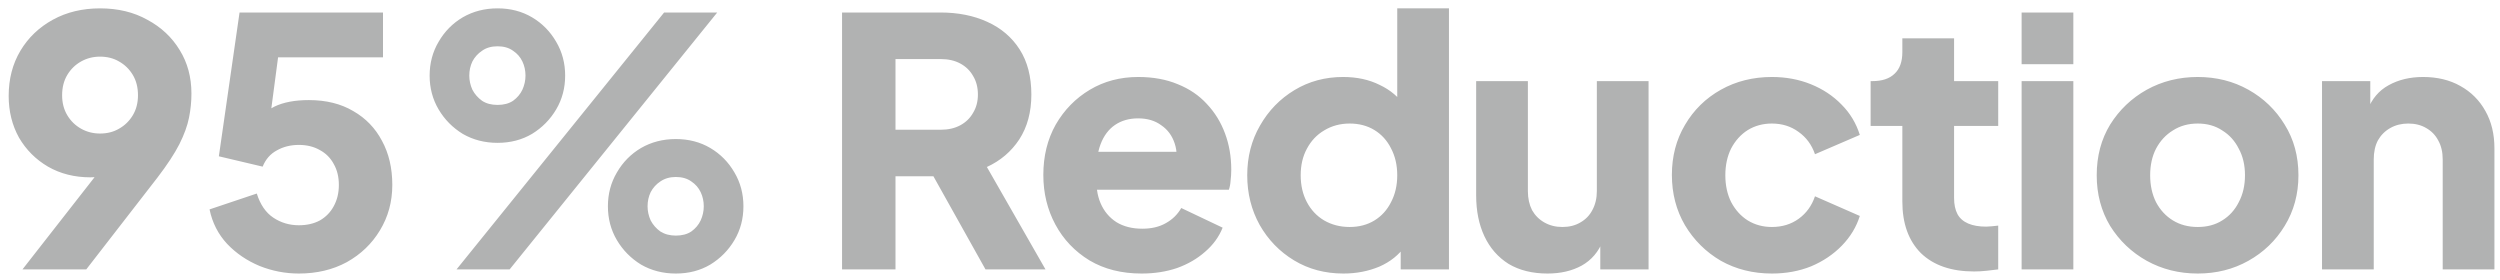 <svg xmlns="http://www.w3.org/2000/svg" width="232" height="26" viewBox="0 0 232 26" fill="none"><path d="M2.085 25L10.117 14.728L10.917 15.848C10.619 15.976 10.331 16.093 10.053 16.2C9.797 16.285 9.531 16.349 9.253 16.392C8.976 16.435 8.688 16.456 8.389 16.456C6.917 16.456 5.605 16.125 4.453 15.464C3.323 14.803 2.427 13.907 1.765 12.776C1.125 11.624 0.805 10.333 0.805 8.904C0.805 7.325 1.168 5.928 1.893 4.712C2.619 3.496 3.621 2.536 4.901 1.832C6.181 1.128 7.643 0.776 9.285 0.776C10.949 0.776 12.411 1.128 13.669 1.832C14.949 2.515 15.952 3.453 16.677 4.648C17.403 5.821 17.765 7.165 17.765 8.68C17.765 9.427 17.691 10.173 17.541 10.92C17.392 11.667 17.093 12.488 16.645 13.384C16.197 14.259 15.525 15.283 14.629 16.456L8.005 25H2.085ZM9.285 12.392C9.947 12.392 10.533 12.243 11.045 11.944C11.579 11.645 12.005 11.229 12.325 10.696C12.645 10.163 12.805 9.544 12.805 8.84C12.805 8.115 12.645 7.485 12.325 6.952C12.005 6.419 11.579 6.003 11.045 5.704C10.533 5.405 9.947 5.256 9.285 5.256C8.645 5.256 8.059 5.405 7.525 5.704C6.992 6.003 6.565 6.419 6.245 6.952C5.925 7.485 5.765 8.115 5.765 8.84C5.765 9.544 5.925 10.163 6.245 10.696C6.565 11.229 6.992 11.645 7.525 11.944C8.059 12.243 8.645 12.392 9.285 12.392ZM27.734 25.384C26.475 25.384 25.259 25.149 24.086 24.68C22.912 24.189 21.91 23.507 21.078 22.632C20.246 21.736 19.702 20.669 19.446 19.432L23.83 17.96C24.15 18.984 24.662 19.731 25.366 20.2C26.07 20.669 26.859 20.904 27.734 20.904C28.48 20.904 29.131 20.755 29.686 20.456C30.24 20.136 30.667 19.699 30.966 19.144C31.286 18.568 31.446 17.907 31.446 17.16C31.446 16.413 31.286 15.763 30.966 15.208C30.667 14.653 30.24 14.227 29.686 13.928C29.131 13.608 28.48 13.448 27.734 13.448C26.966 13.448 26.283 13.619 25.686 13.96C25.088 14.28 24.651 14.781 24.374 15.464L20.31 14.504L22.23 1.16H35.542V5.32H24.246L26.102 3.08L24.79 13L23.446 11.816C23.979 10.941 24.651 10.301 25.462 9.896C26.294 9.491 27.36 9.288 28.662 9.288C30.262 9.288 31.638 9.629 32.79 10.312C33.942 10.973 34.827 11.891 35.446 13.064C36.086 14.237 36.406 15.603 36.406 17.16C36.406 18.717 36.022 20.125 35.254 21.384C34.507 22.621 33.483 23.603 32.182 24.328C30.88 25.032 29.398 25.384 27.734 25.384ZM42.366 25L61.63 1.16H66.558L47.294 25H42.366ZM46.174 13.256C44.979 13.256 43.902 12.979 42.942 12.424C42.003 11.848 41.257 11.091 40.702 10.152C40.147 9.213 39.87 8.168 39.87 7.016C39.87 5.864 40.147 4.819 40.702 3.88C41.257 2.92 42.003 2.163 42.942 1.608C43.902 1.053 44.979 0.776 46.174 0.776C47.369 0.776 48.435 1.053 49.374 1.608C50.313 2.163 51.059 2.92 51.614 3.88C52.169 4.819 52.446 5.864 52.446 7.016C52.446 8.168 52.169 9.213 51.614 10.152C51.059 11.091 50.313 11.848 49.374 12.424C48.435 12.979 47.369 13.256 46.174 13.256ZM46.174 9.736C46.75 9.736 47.23 9.608 47.614 9.352C47.998 9.075 48.286 8.733 48.478 8.328C48.67 7.901 48.766 7.464 48.766 7.016C48.766 6.547 48.67 6.109 48.478 5.704C48.286 5.299 47.998 4.968 47.614 4.712C47.23 4.435 46.75 4.296 46.174 4.296C45.598 4.296 45.118 4.435 44.734 4.712C44.35 4.968 44.051 5.299 43.838 5.704C43.646 6.109 43.55 6.547 43.55 7.016C43.55 7.464 43.646 7.901 43.838 8.328C44.051 8.733 44.35 9.075 44.734 9.352C45.118 9.608 45.598 9.736 46.174 9.736ZM62.718 25.384C61.523 25.384 60.446 25.107 59.486 24.552C58.547 23.976 57.801 23.219 57.246 22.28C56.691 21.341 56.414 20.296 56.414 19.144C56.414 17.992 56.691 16.947 57.246 16.008C57.801 15.048 58.547 14.291 59.486 13.736C60.446 13.181 61.523 12.904 62.718 12.904C63.913 12.904 64.979 13.181 65.918 13.736C66.857 14.291 67.603 15.048 68.158 16.008C68.713 16.947 68.99 17.992 68.99 19.144C68.99 20.296 68.713 21.341 68.158 22.28C67.603 23.219 66.857 23.976 65.918 24.552C64.979 25.107 63.913 25.384 62.718 25.384ZM62.718 21.864C63.294 21.864 63.774 21.736 64.158 21.48C64.542 21.203 64.83 20.861 65.022 20.456C65.214 20.029 65.31 19.592 65.31 19.144C65.31 18.675 65.214 18.237 65.022 17.832C64.83 17.427 64.542 17.096 64.158 16.84C63.774 16.563 63.294 16.424 62.718 16.424C62.163 16.424 61.683 16.563 61.278 16.84C60.894 17.096 60.595 17.427 60.382 17.832C60.19 18.237 60.094 18.675 60.094 19.144C60.094 19.592 60.19 20.029 60.382 20.456C60.595 20.861 60.894 21.203 61.278 21.48C61.683 21.736 62.163 21.864 62.718 21.864ZM78.142 25V1.16H87.262C88.905 1.16 90.355 1.448 91.614 2.024C92.894 2.6 93.897 3.453 94.622 4.584C95.347 5.715 95.71 7.112 95.71 8.776C95.71 10.397 95.337 11.784 94.59 12.936C93.843 14.067 92.841 14.92 91.582 15.496L97.022 25H91.454L85.566 14.472L88.766 16.36H83.102V25H78.142ZM83.102 12.04H87.294C87.998 12.04 88.606 11.901 89.118 11.624C89.63 11.347 90.025 10.963 90.302 10.472C90.601 9.981 90.75 9.416 90.75 8.776C90.75 8.115 90.601 7.539 90.302 7.048C90.025 6.557 89.63 6.173 89.118 5.896C88.606 5.619 87.998 5.48 87.294 5.48H83.102V12.04ZM105.941 25.384C104.085 25.384 102.474 24.979 101.109 24.168C99.744 23.336 98.688 22.227 97.941 20.84C97.194 19.453 96.821 17.917 96.821 16.232C96.821 14.483 97.205 12.925 97.973 11.56C98.762 10.195 99.818 9.117 101.141 8.328C102.464 7.539 103.957 7.144 105.621 7.144C107.008 7.144 108.234 7.368 109.301 7.816C110.368 8.243 111.264 8.851 111.989 9.64C112.736 10.429 113.301 11.347 113.685 12.392C114.069 13.416 114.261 14.536 114.261 15.752C114.261 16.093 114.24 16.435 114.197 16.776C114.176 17.096 114.122 17.373 114.037 17.608H100.949V14.088H111.317L109.045 15.752C109.258 14.835 109.248 14.024 109.013 13.32C108.778 12.595 108.362 12.029 107.765 11.624C107.189 11.197 106.474 10.984 105.621 10.984C104.789 10.984 104.074 11.187 103.477 11.592C102.88 11.997 102.432 12.595 102.133 13.384C101.834 14.173 101.717 15.133 101.781 16.264C101.696 17.245 101.813 18.109 102.133 18.856C102.453 19.603 102.944 20.189 103.605 20.616C104.266 21.021 105.066 21.224 106.005 21.224C106.858 21.224 107.584 21.053 108.181 20.712C108.8 20.371 109.28 19.901 109.621 19.304L113.461 21.128C113.12 21.981 112.576 22.728 111.829 23.368C111.104 24.008 110.24 24.509 109.237 24.872C108.234 25.213 107.136 25.384 105.941 25.384ZM124.672 25.384C122.965 25.384 121.44 24.979 120.096 24.168C118.752 23.357 117.685 22.259 116.896 20.872C116.128 19.485 115.743 17.949 115.743 16.264C115.743 14.557 116.138 13.021 116.928 11.656C117.717 10.269 118.784 9.171 120.128 8.36C121.472 7.549 122.976 7.144 124.64 7.144C125.92 7.144 127.05 7.389 128.032 7.88C129.034 8.349 129.824 9.021 130.4 9.896L129.664 10.856V0.776H134.464V25H129.984V21.8L130.432 22.792C129.834 23.645 129.024 24.296 128 24.744C126.976 25.171 125.866 25.384 124.672 25.384ZM125.248 21.064C126.122 21.064 126.89 20.861 127.552 20.456C128.213 20.051 128.725 19.485 129.088 18.76C129.472 18.035 129.664 17.203 129.664 16.264C129.664 15.325 129.472 14.493 129.088 13.768C128.725 13.043 128.213 12.477 127.552 12.072C126.89 11.667 126.122 11.464 125.248 11.464C124.373 11.464 123.584 11.677 122.88 12.104C122.197 12.509 121.664 13.075 121.28 13.8C120.896 14.504 120.704 15.325 120.704 16.264C120.704 17.203 120.896 18.035 121.28 18.76C121.664 19.485 122.197 20.051 122.88 20.456C123.584 20.861 124.373 21.064 125.248 21.064ZM143.611 25.384C142.203 25.384 140.997 25.085 139.995 24.488C139.013 23.869 138.267 23.016 137.755 21.928C137.243 20.84 136.987 19.571 136.987 18.12V7.528H141.787V17.736C141.787 18.397 141.915 18.984 142.171 19.496C142.448 19.987 142.832 20.371 143.323 20.648C143.813 20.925 144.368 21.064 144.987 21.064C145.627 21.064 146.181 20.925 146.651 20.648C147.141 20.371 147.515 19.987 147.771 19.496C148.048 18.984 148.187 18.397 148.187 17.736V7.528H152.987V25H148.507V21.544L148.763 22.312C148.357 23.357 147.696 24.136 146.779 24.648C145.883 25.139 144.827 25.384 143.611 25.384ZM164.431 25.384C162.682 25.384 161.103 24.989 159.695 24.2C158.308 23.389 157.199 22.291 156.367 20.904C155.556 19.517 155.151 17.96 155.151 16.232C155.151 14.504 155.556 12.957 156.367 11.592C157.178 10.205 158.287 9.117 159.695 8.328C161.103 7.539 162.682 7.144 164.431 7.144C165.732 7.144 166.938 7.368 168.047 7.816C169.156 8.264 170.106 8.893 170.895 9.704C171.684 10.493 172.25 11.432 172.591 12.52L168.431 14.312C168.132 13.437 167.62 12.744 166.895 12.232C166.191 11.72 165.37 11.464 164.431 11.464C163.599 11.464 162.852 11.667 162.191 12.072C161.551 12.477 161.039 13.043 160.655 13.768C160.292 14.493 160.111 15.325 160.111 16.264C160.111 17.203 160.292 18.035 160.655 18.76C161.039 19.485 161.551 20.051 162.191 20.456C162.852 20.861 163.599 21.064 164.431 21.064C165.391 21.064 166.223 20.808 166.927 20.296C167.631 19.784 168.132 19.091 168.431 18.216L172.591 20.04C172.271 21.064 171.716 21.981 170.927 22.792C170.138 23.603 169.188 24.243 168.079 24.712C166.97 25.16 165.754 25.384 164.431 25.384ZM183.194 25.192C181.082 25.192 179.439 24.627 178.266 23.496C177.114 22.344 176.538 20.744 176.538 18.696V11.688H173.594V7.528H173.754C174.65 7.528 175.332 7.304 175.802 6.856C176.292 6.408 176.538 5.736 176.538 4.84V3.56H181.338V7.528H185.434V11.688H181.338V18.376C181.338 18.973 181.444 19.475 181.658 19.88C181.871 20.264 182.202 20.552 182.65 20.744C183.098 20.936 183.652 21.032 184.314 21.032C184.463 21.032 184.634 21.021 184.826 21C185.018 20.979 185.22 20.957 185.434 20.936V25C185.114 25.043 184.751 25.085 184.346 25.128C183.94 25.171 183.556 25.192 183.194 25.192ZM187.606 25V7.528H192.406V25H187.606ZM187.606 5.96V1.16H192.406V5.96H187.606ZM203.951 25.384C202.223 25.384 200.644 24.989 199.215 24.2C197.807 23.411 196.676 22.333 195.823 20.968C194.991 19.581 194.575 18.013 194.575 16.264C194.575 14.493 194.991 12.925 195.823 11.56C196.676 10.195 197.807 9.117 199.215 8.328C200.644 7.539 202.223 7.144 203.951 7.144C205.679 7.144 207.247 7.539 208.655 8.328C210.063 9.117 211.183 10.195 212.015 11.56C212.868 12.925 213.295 14.493 213.295 16.264C213.295 18.013 212.868 19.581 212.015 20.968C211.183 22.333 210.063 23.411 208.655 24.2C207.247 24.989 205.679 25.384 203.951 25.384ZM203.951 21.064C204.825 21.064 205.583 20.861 206.223 20.456C206.884 20.051 207.396 19.485 207.759 18.76C208.143 18.035 208.335 17.203 208.335 16.264C208.335 15.325 208.143 14.504 207.759 13.8C207.396 13.075 206.884 12.509 206.223 12.104C205.583 11.677 204.825 11.464 203.951 11.464C203.076 11.464 202.308 11.677 201.647 12.104C200.985 12.509 200.463 13.075 200.079 13.8C199.716 14.504 199.535 15.325 199.535 16.264C199.535 17.203 199.716 18.035 200.079 18.76C200.463 19.485 200.985 20.051 201.647 20.456C202.308 20.861 203.076 21.064 203.951 21.064ZM215.483 25V7.528H219.963V10.984L219.707 10.216C220.112 9.171 220.763 8.403 221.659 7.912C222.576 7.4 223.643 7.144 224.859 7.144C226.181 7.144 227.333 7.421 228.315 7.976C229.317 8.531 230.096 9.309 230.651 10.312C231.205 11.293 231.483 12.445 231.483 13.768V25H226.683V14.792C226.683 14.109 226.544 13.523 226.267 13.032C226.011 12.541 225.637 12.157 225.147 11.88C224.677 11.603 224.123 11.464 223.483 11.464C222.864 11.464 222.309 11.603 221.819 11.88C221.328 12.157 220.944 12.541 220.667 13.032C220.411 13.523 220.283 14.109 220.283 14.792V25H215.483Z" fill="#B1B2B2"></path></svg>